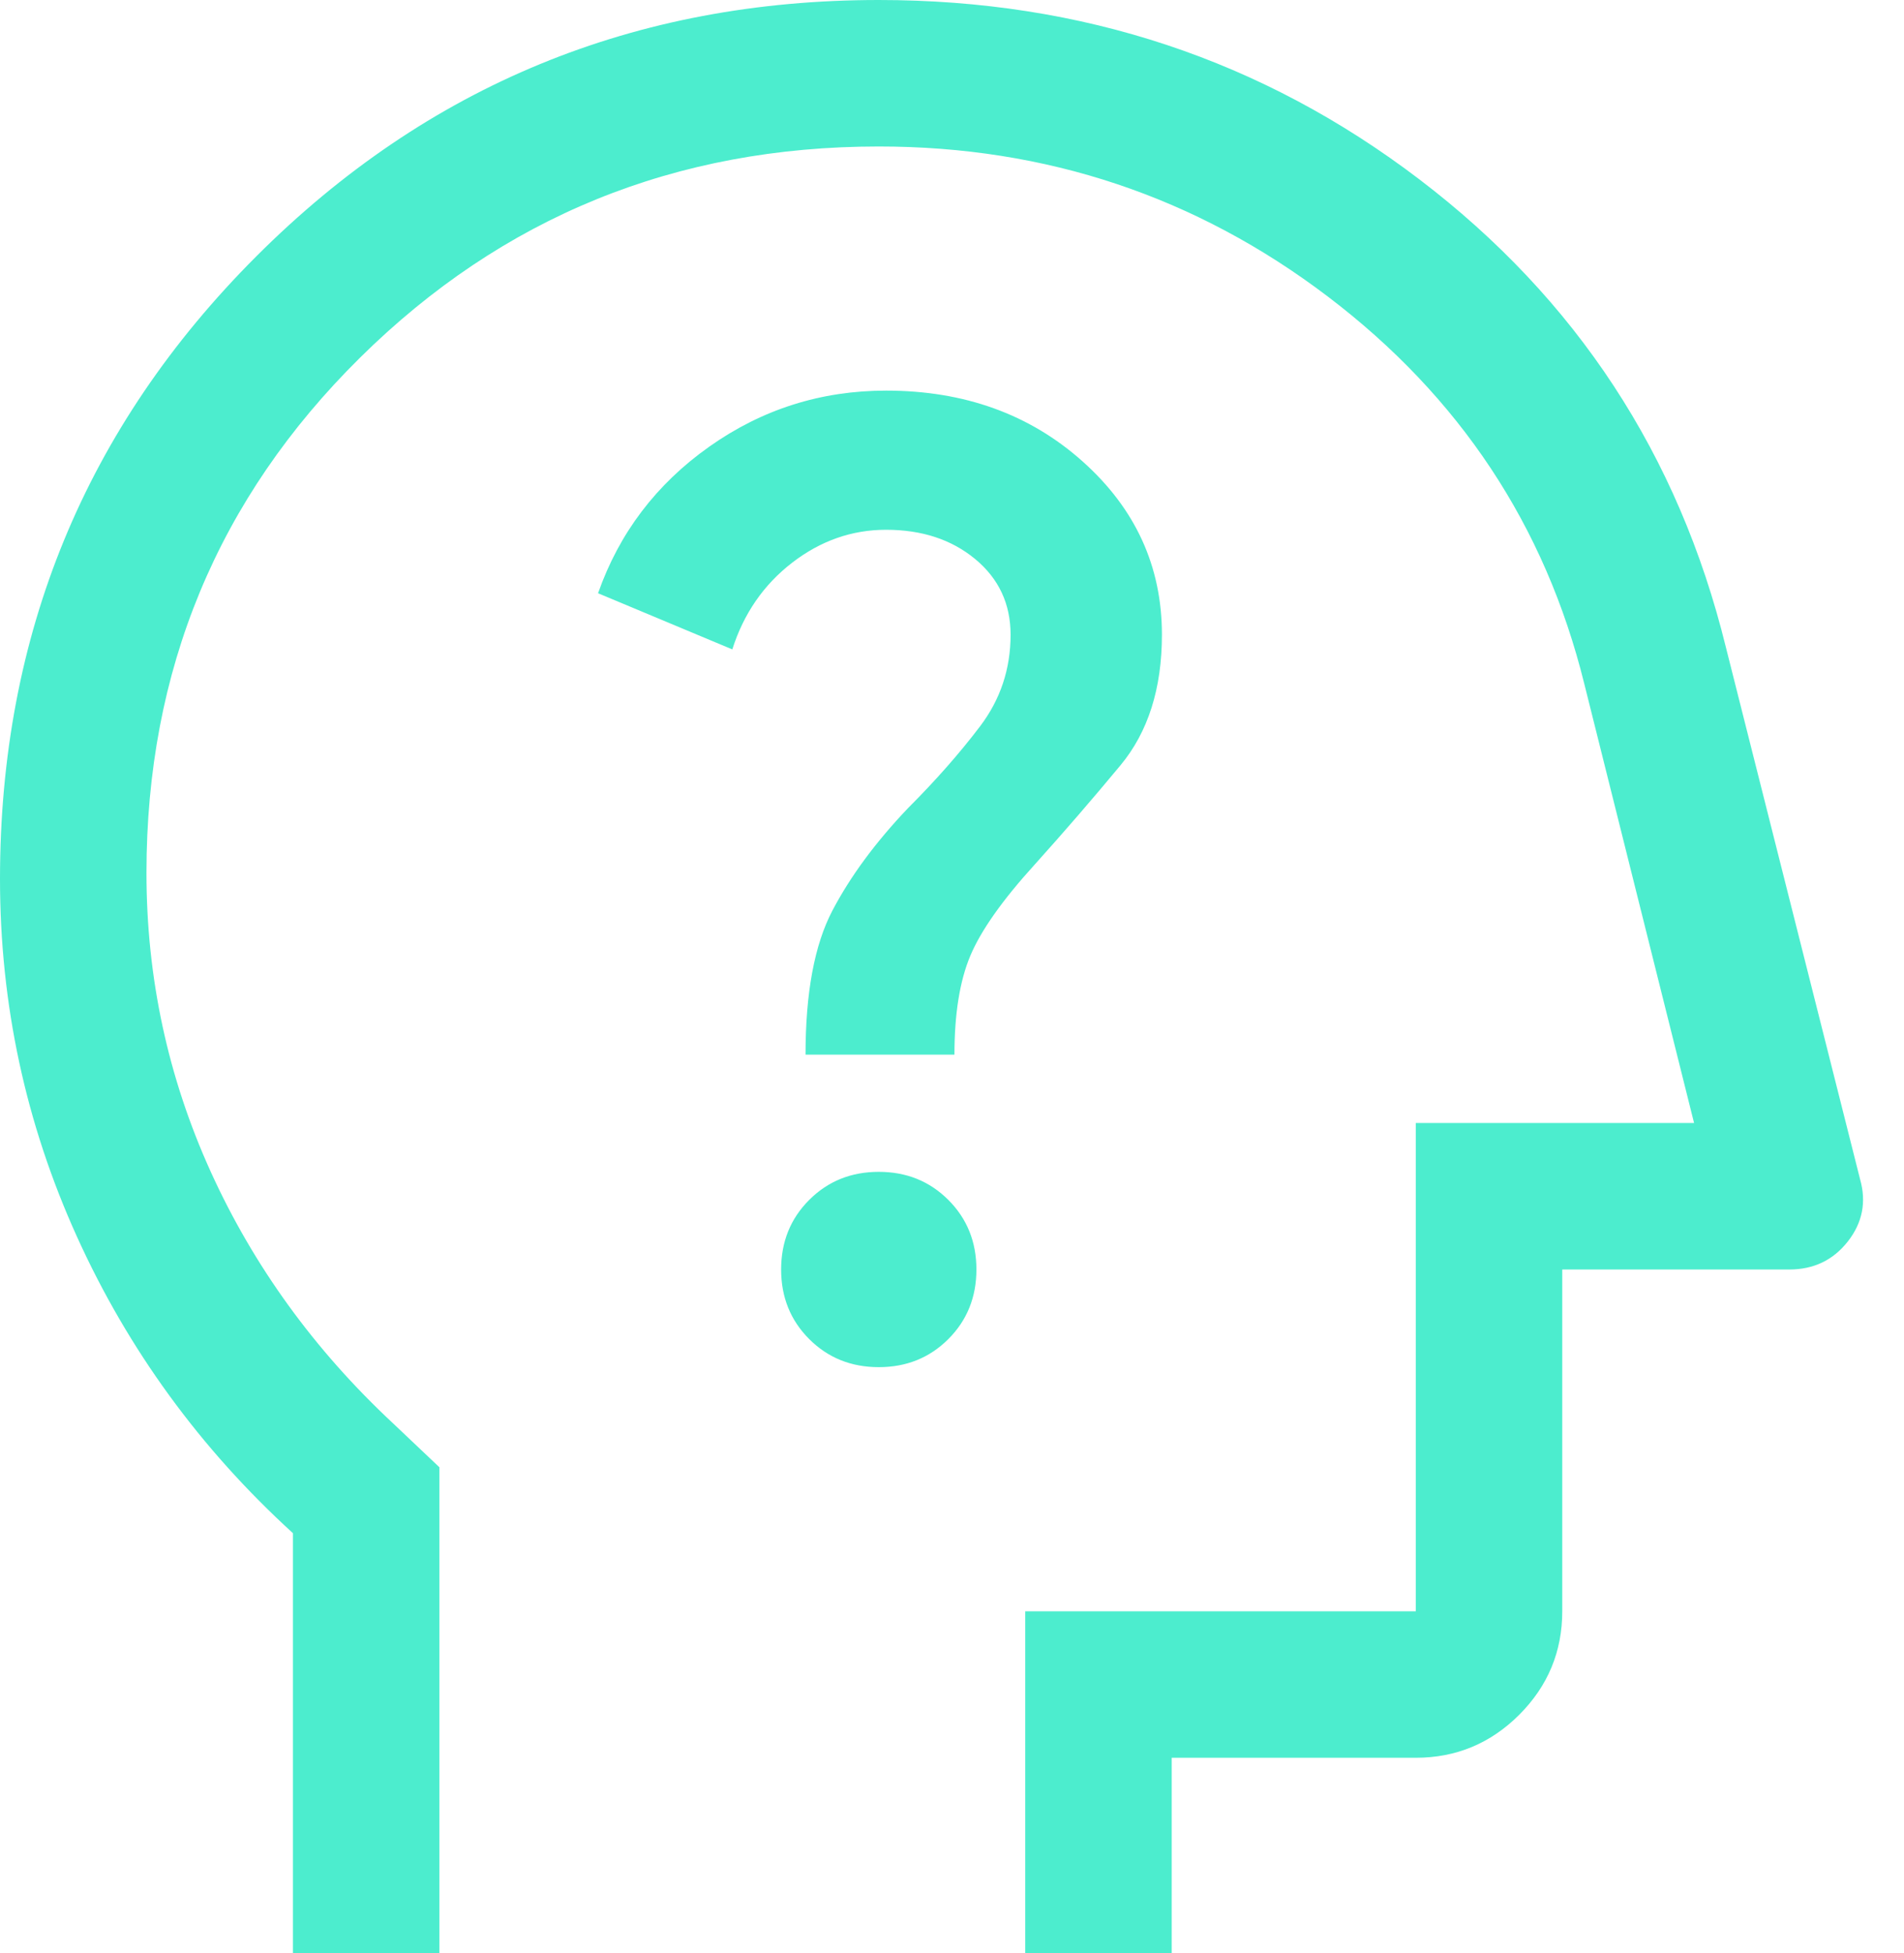 <svg width="39" height="40" viewBox="0 0 39 40" fill="none" xmlns="http://www.w3.org/2000/svg">
<path d="M6 40V31.4C4.1 29.667 2.625 27.642 1.575 25.325C0.525 23.008 0 20.567 0 18C0 13 1.75 8.75 5.25 5.25C8.75 1.75 13 0 18 0C22.167 0 25.858 1.225 29.075 3.675C32.292 6.125 34.383 9.317 35.35 13.25L38.1 24.15C38.233 24.617 38.15 25.042 37.85 25.425C37.55 25.808 37.15 26 36.65 26H32V33C32 33.825 31.706 34.531 31.119 35.119C30.531 35.706 29.825 36 29 36H24V40H21V33H29V23H34.7L32.45 14C31.65 10.767 29.9 8.125 27.2 6.075C24.5 4.025 21.433 3 18 3C13.833 3 10.292 4.442 7.375 7.325C4.458 10.208 3 13.726 3 17.877C3 20.024 3.439 22.064 4.316 23.997C5.194 25.929 6.438 27.647 8.05 29.15L9 30.05V40H6ZM18 28C18.567 28 19.042 27.808 19.425 27.425C19.808 27.042 20 26.567 20 26C20 25.433 19.808 24.958 19.425 24.575C19.042 24.192 18.567 24 18 24C17.433 24 16.958 24.192 16.575 24.575C16.192 24.958 16 25.433 16 26C16 26.567 16.192 27.042 16.575 27.425C16.958 27.808 17.433 28 18 28ZM16.5 21.6H19.55C19.55 20.767 19.658 20.092 19.875 19.575C20.092 19.058 20.533 18.433 21.2 17.7C21.8 17.033 22.383 16.358 22.95 15.675C23.517 14.992 23.8 14.1 23.8 13C23.8 11.6 23.258 10.417 22.175 9.45C21.092 8.483 19.75 8 18.15 8C16.817 8 15.608 8.383 14.525 9.15C13.442 9.917 12.683 10.917 12.25 12.15L15 13.3C15.233 12.567 15.642 11.975 16.225 11.525C16.808 11.075 17.45 10.85 18.15 10.85C18.883 10.85 19.492 11.05 19.975 11.45C20.458 11.85 20.7 12.367 20.7 13C20.7 13.7 20.492 14.325 20.075 14.875C19.658 15.425 19.167 15.983 18.6 16.55C17.933 17.25 17.417 17.95 17.05 18.65C16.683 19.35 16.5 20.333 16.5 21.6Z" fill="#4CEDCE"/>
</svg>
